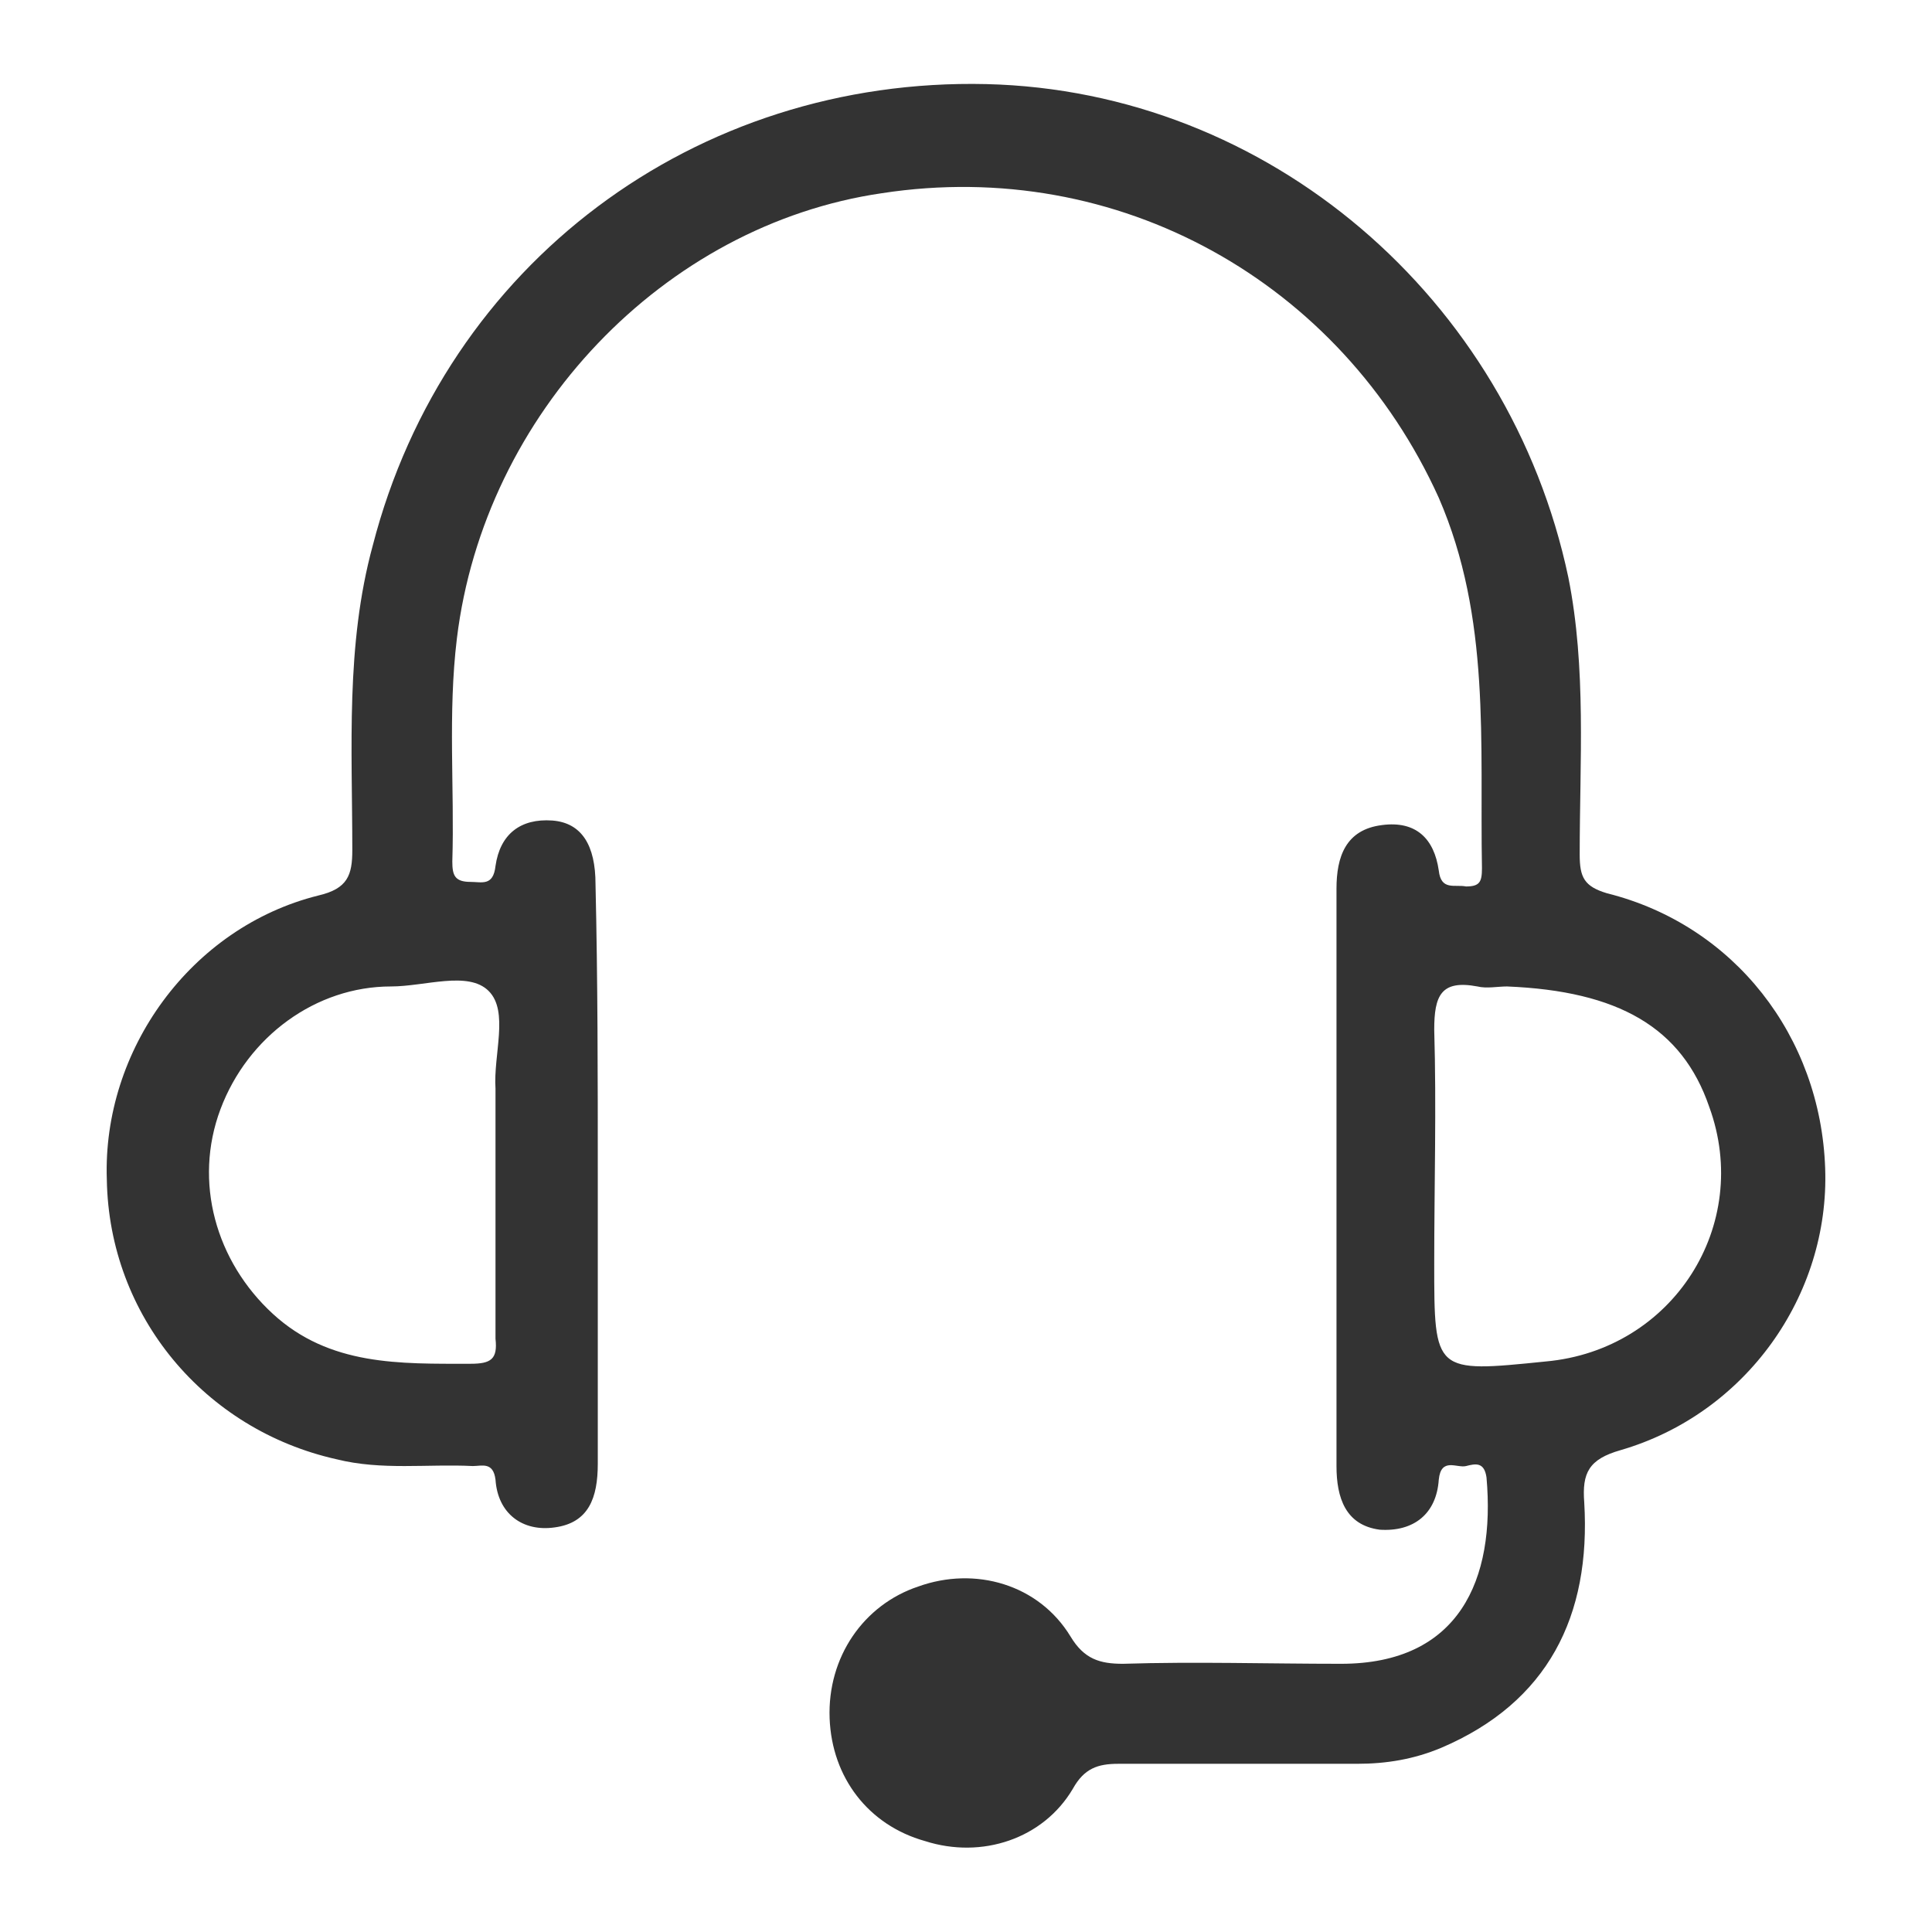 <?xml version="1.0" encoding="UTF-8"?> <svg xmlns="http://www.w3.org/2000/svg" xmlns:xlink="http://www.w3.org/1999/xlink" version="1.1" id="Layer_1" x="0px" y="0px" viewBox="0 0 85 85" style="enable-background:new 0 0 85 85;" xml:space="preserve"> <style type="text/css"> .st0{fill:#333333;} </style> <g> <g> <path class="st0" d="M26.3,51.7c0,4.2,0,8.5,0,12.7c0,1.5-0.4,2.6-1.9,2.8c-1.4,0.2-2.5-0.6-2.6-2.1c-0.1-0.8-0.6-0.6-1-0.6 c-2-0.1-4,0.2-6-0.3C9,62.9,4.8,57.9,4.7,51.9C4.5,46.2,8.4,40.8,14,39.4c1.3-0.3,1.5-0.9,1.5-2c0-4.5-0.3-9,0.9-13.4 C19.6,11.6,30.6,3.4,43.4,3.7C55.8,4,66.4,13.1,69,25.4c0.8,4,0.5,8.1,0.5,12.2c0,1,0.2,1.4,1.2,1.7c5.6,1.4,9.4,6.3,9.6,12.1 c0.2,5.6-3.5,10.8-9,12.4c-1.4,0.4-1.7,1-1.6,2.3c0.3,5-1.6,8.8-6.3,10.8c-1.2,0.5-2.4,0.7-3.7,0.7c-3.5,0-7,0-10.5,0 c-0.9,0-1.5,0.2-2,1.1c-1.3,2.2-4,3.1-6.5,2.3c-2.5-0.7-4.1-2.8-4.2-5.4c-0.1-2.7,1.5-5,3.9-5.8c2.5-0.9,5.3-0.1,6.7,2.2 c0.6,1,1.3,1.2,2.3,1.2c3.2-0.1,6.4,0,9.6,0c5.2,0,6.8-3.7,6.4-8.2c-0.1-0.7-0.5-0.6-0.9-0.5c-0.4,0.1-1.1-0.4-1.2,0.6 c-0.1,1.5-1.1,2.3-2.6,2.2c-1.5-0.2-1.9-1.4-1.9-2.8c0-8.5,0-17,0-25.4c0-1.4,0.4-2.6,2-2.8c1.5-0.2,2.3,0.6,2.5,2 c0.1,0.9,0.7,0.6,1.2,0.7c0.6,0,0.7-0.2,0.7-0.8c-0.1-5.5,0.4-11-1.9-16.3C59,12.4,49.2,6.9,38.8,8.5c-9.6,1.4-17.5,9.7-18.7,19.6 c-0.4,3.3-0.1,6.6-0.2,9.8c0,0.6,0.1,0.9,0.8,0.9c0.5,0,1,0.2,1.1-0.7c0.2-1.4,1.1-2.1,2.5-2c1.3,0.1,1.9,1.1,1.9,2.8 C26.3,43.2,26.3,47.4,26.3,51.7z M21.8,51.7c0-1.3,0-2.5,0-3.8c-0.1-1.5,0.6-3.4-0.3-4.3c-0.9-0.9-2.8-0.2-4.3-0.2 c-3.3,0-6.3,2.2-7.5,5.4c-1.2,3.2-0.2,6.7,2.3,9c2.5,2.3,5.6,2.2,8.7,2.2c0.9,0,1.2-0.2,1.1-1.1C21.8,56.5,21.8,54.1,21.8,51.7z M66.3,43.4c-0.4,0-0.9,0.1-1.3,0c-1.6-0.3-1.9,0.4-1.9,1.9c0.1,3.4,0,6.9,0,10.3c0,4.8,0,4.8,4.9,4.3c5.6-0.5,9.1-6,7.2-11.2 C74,45.2,71.2,43.6,66.3,43.4z"></path> </g> </g> </svg> 